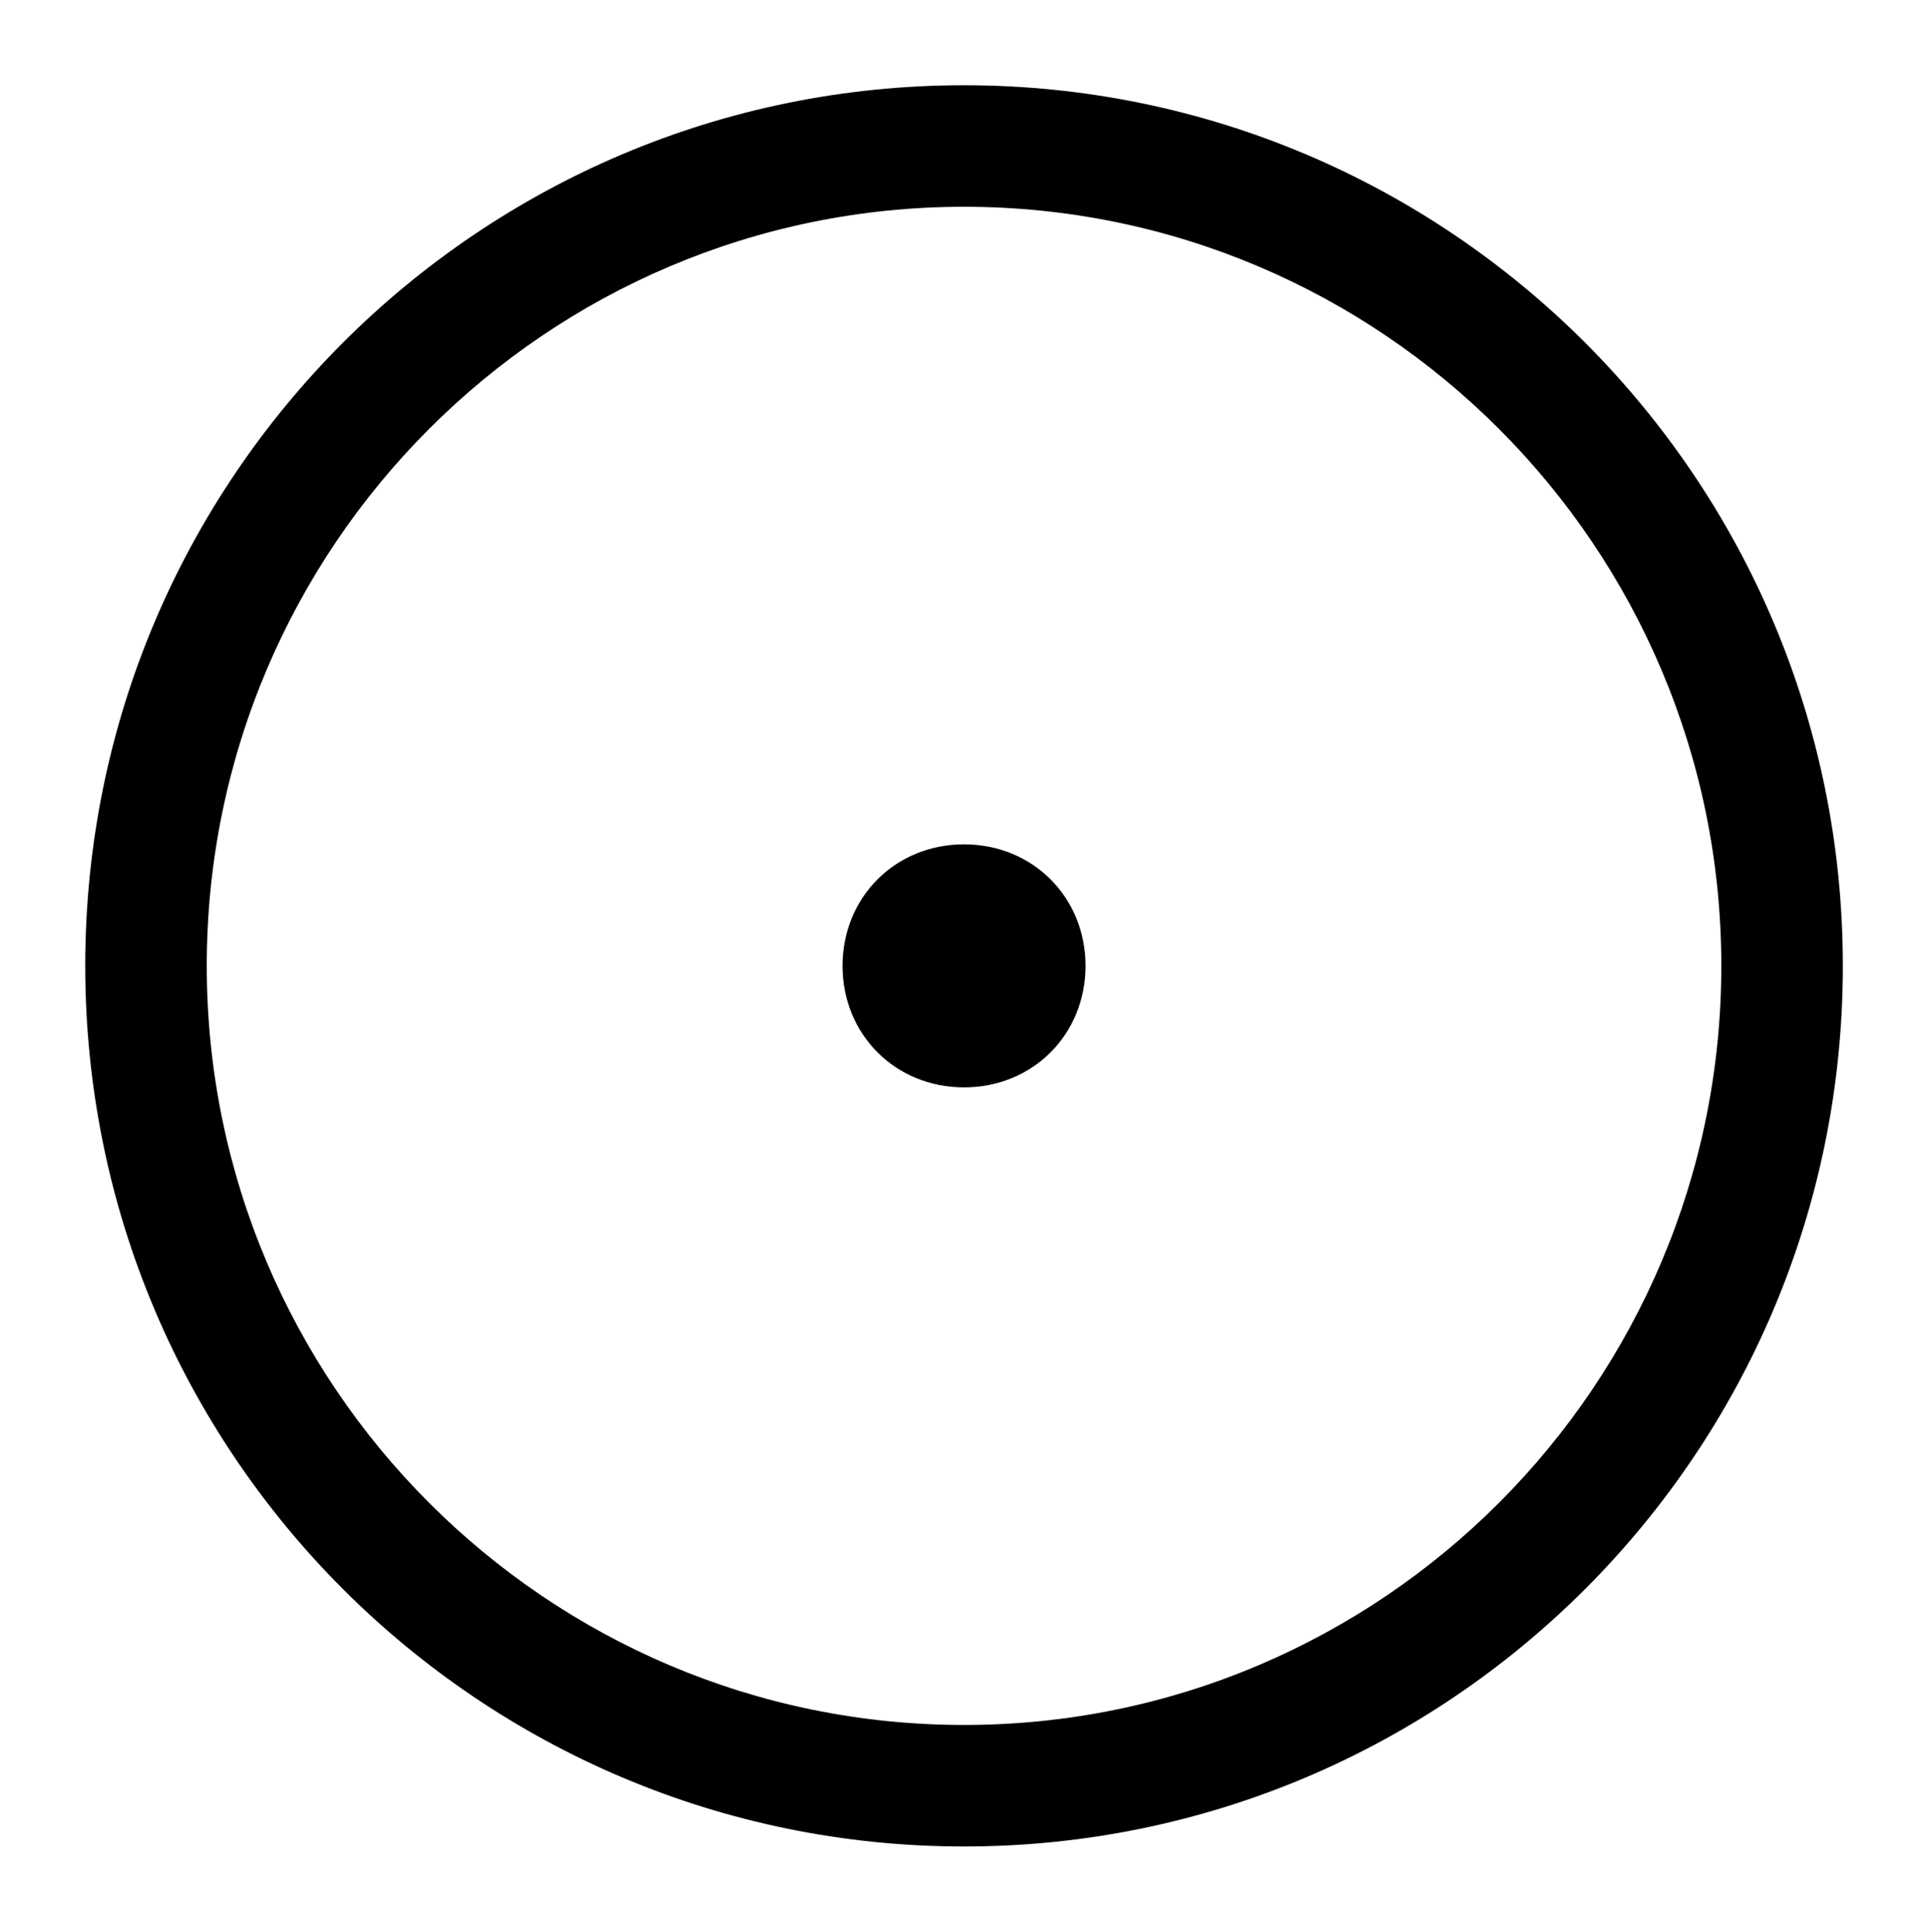 <svg xmlns="http://www.w3.org/2000/svg" xmlns:xlink="http://www.w3.org/1999/xlink" xmlns:inkscape="http://www.inkscape.org/namespaces/inkscape" version="1.1" width="20.925" height="20.963" viewBox="0 0 22.621 22.662">
<defs>
<clipPath id="clip_1">
<path transform="matrix(1,0,0,-1,-100.586,656.796)" d="M100.586 634.134H123.207V656.796H100.586Z" clip-rule="evenodd"/>
</clipPath>
<path id="font_2_1" d="M1.054-.5C1.054-.223 .83 0 .555 0 .28 0 .056-.223 .056-.5 .056-.777 .28-1 .555-1 .83-1 1.054-.777 1.054-.5M.555-.931C.318-.931 .125-.738 .125-.5 .125-.262 .318-.069 .555-.069 .792-.069 .985-.262 .985-.5 .985-.738 .792-.931 .555-.931M.624-.5C.624-.461 .594-.431 .555-.431 .516-.431 .486-.461 .486-.5 .486-.539 .516-.569 .555-.569 .594-.569 .624-.539 .624-.5Z"/>
</defs>
<g clip-path="url(#clip_1)">
<use data-text="&#xfffd;" xlink:href="#font_2_1" transform="matrix(20.663,0,0,-20.663,-.157,1)"/>
</g>
</svg>
